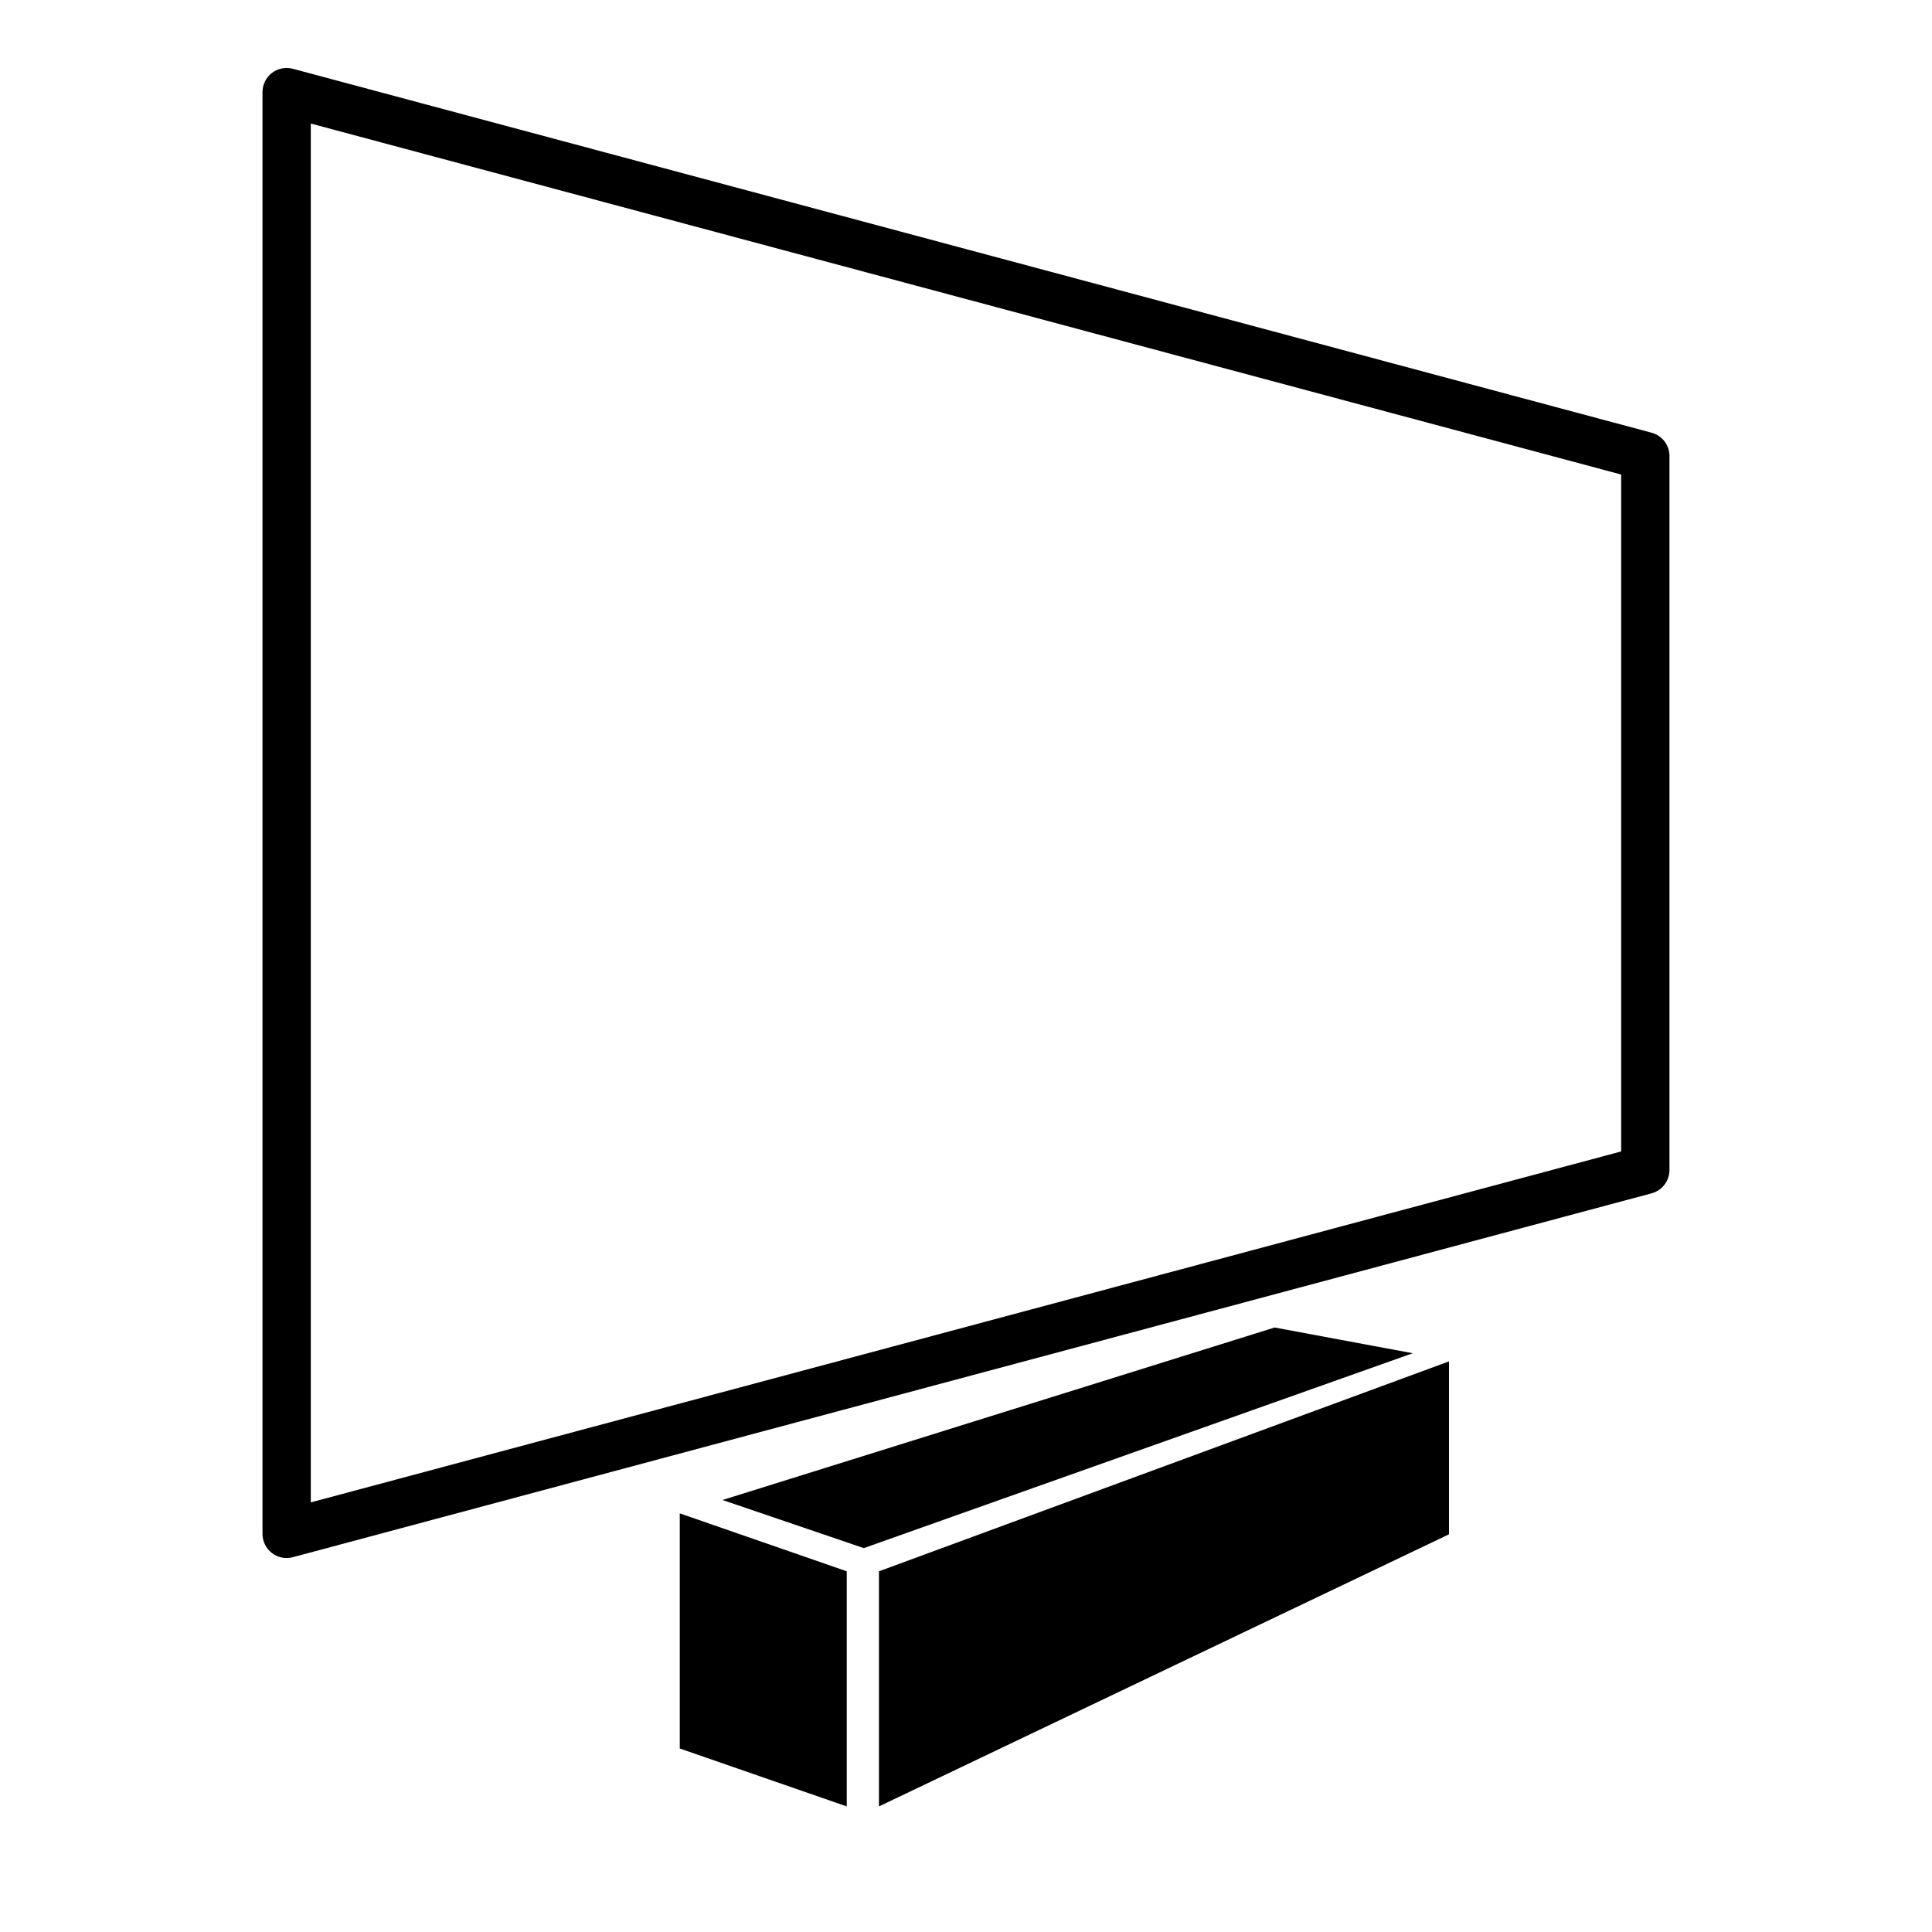 <?xml version="1.0" encoding="utf-8"?>
<!-- Generator: Adobe Illustrator 19.2.1, SVG Export Plug-In . SVG Version: 6.00 Build 0)  -->
<svg version="1.1" id="Layer_1" xmlns="http://www.w3.org/2000/svg" xmlns:xlink="http://www.w3.org/1999/xlink" x="0px" y="0px"
	 viewBox="0 0 60 60" style="enable-background:new 0 0 60 60;" xml:space="preserve">
<g>
	<g>
		<path d="M8.902,48.386c-0.163,0-0.324-0.054-0.457-0.155
			c-0.185-0.142-0.293-0.361-0.293-0.595V2.86c0-0.233,0.108-0.453,0.293-0.595
			c0.185-0.142,0.427-0.188,0.65-0.129l42.196,11.302
			c0.327,0.088,0.556,0.385,0.556,0.725v22.172c0,0.34-0.229,0.637-0.556,0.725
			L9.096,48.36C9.032,48.377,8.967,48.386,8.902,48.386z M9.652,3.837v42.821
			l40.695-10.899V14.737L9.652,3.837z"/>
	</g>
	<g>
		<g>
			<polygon points="26.297,56.1 21.111,54.301 21.111,46.999 26.297,48.798 			"/>
		</g>
		<g>
			<polygon points="27.297,48.798 27.297,56.1 45,47.649 45,42.279 			"/>
		</g>
		<g>
			<polygon points="39.584,41.227 43.874,42.026 26.826,48.078 22.438,46.584 			"/>
		</g>
	</g>
</g>
</svg>
